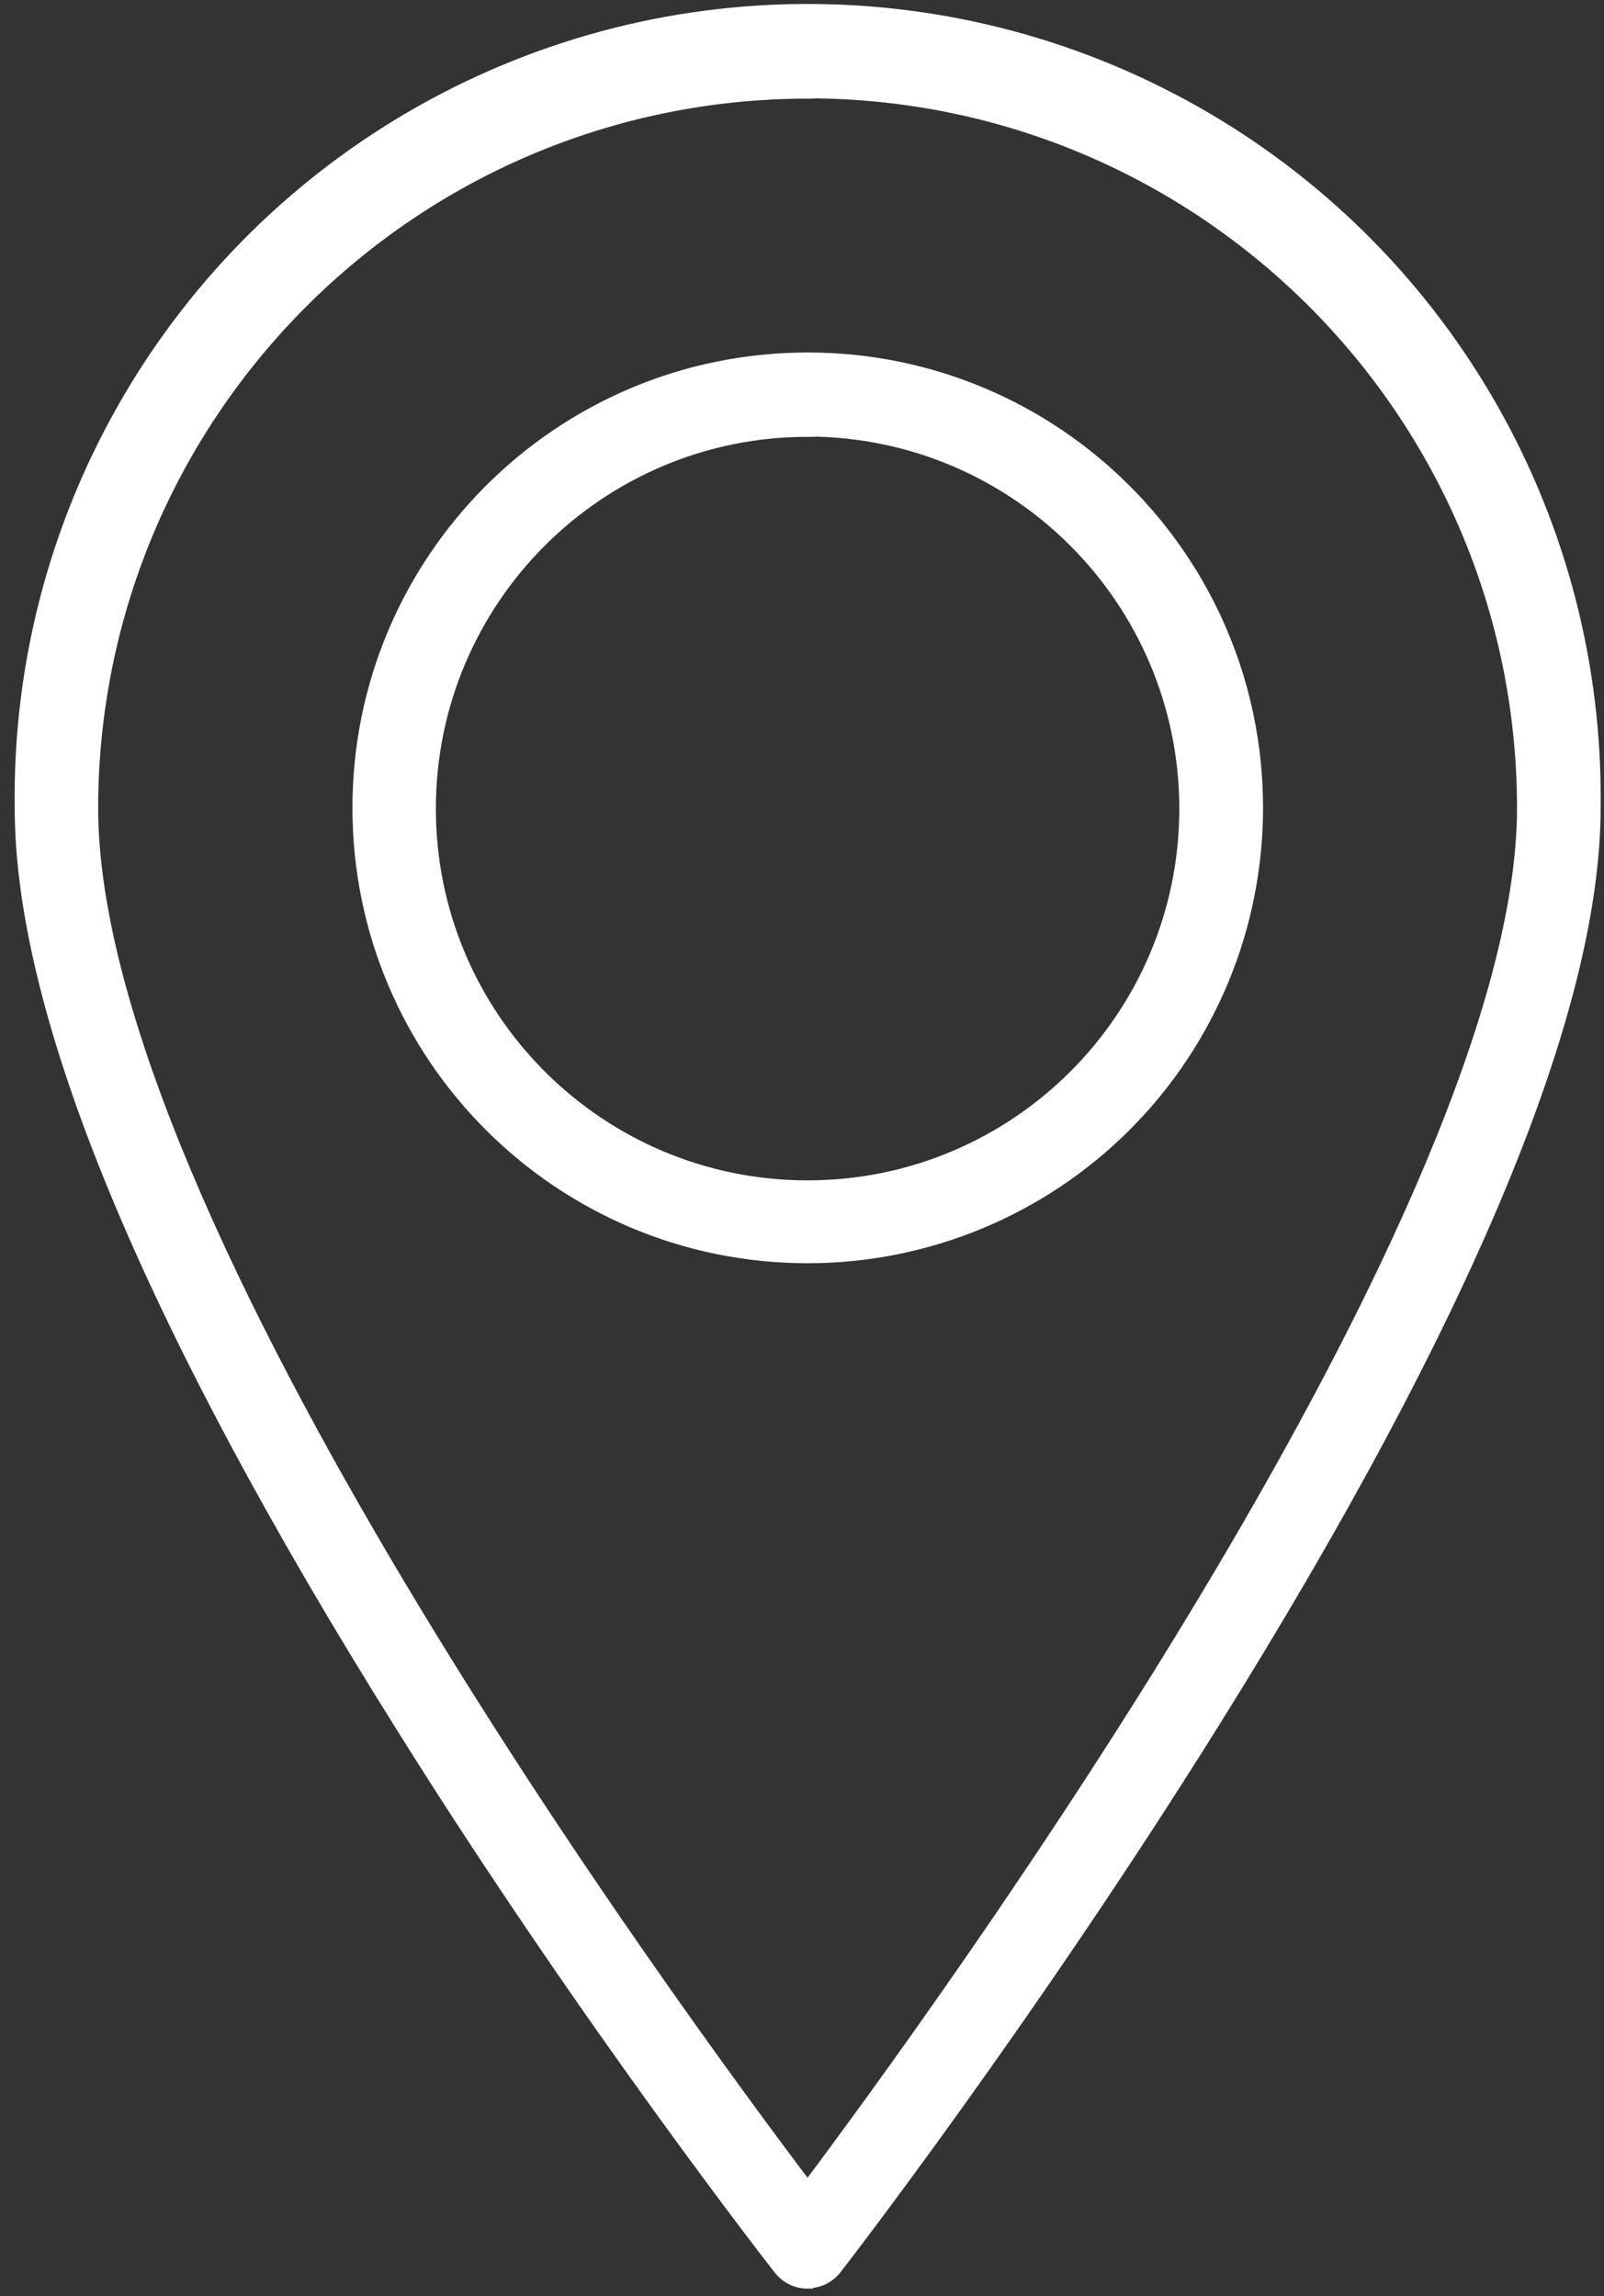 <?xml version="1.0" encoding="UTF-8"?>
<svg width="109px" height="156px" viewBox="0 0 109 156" version="1.1" xmlns="http://www.w3.org/2000/svg" xmlns:xlink="http://www.w3.org/1999/xlink">
    <rect x="0" y="0" width="109" height="156" fill="#333333" stroke="none"/>
    <g id="Page-1" stroke="none" stroke-width="1" fill="none" fill-rule="evenodd">
        <g id="icon-gettinghere" transform="translate(1.495, 0.769)" fill="#FFFFFF" fill-rule="nonzero" stroke="#FFFFFF">
            <path d="M53.385,154.231 C52.665,154.232 51.986,153.9 51.545,153.331 C51.415,153.161 38.545,136.721 25.895,116.501 C8.705,89.081 0.005,68.101 0.005,54.121 C-0.258,34.874 9.859,16.975 26.484,7.275 C43.11,-2.425 63.67,-2.425 80.296,7.275 C96.921,16.975 107.038,34.874 106.775,54.121 C106.775,67.831 98.075,88.711 80.885,116.241 C68.205,136.561 55.365,153.141 55.225,153.311 C54.789,153.878 54.111,154.208 53.395,154.201 L53.385,154.231 Z M53.385,5.431 C26.502,5.458 4.714,27.238 4.675,54.121 C4.675,82.121 44.295,136.021 53.385,148.031 C62.455,135.921 102.095,81.541 102.095,54.121 C102.067,27.23 80.275,5.438 53.385,5.411 L53.385,5.431 Z" id="path"></path>
            <path d="M53.395,84.561 C36.583,84.561 22.955,70.932 22.955,54.121 C22.955,37.309 36.583,23.681 53.395,23.681 C70.207,23.681 83.835,37.309 83.835,54.121 C83.835,62.194 80.628,69.936 74.919,75.645 C69.211,81.354 61.468,84.561 53.395,84.561 L53.395,84.561 Z M53.395,28.411 C39.175,28.405 27.64,39.924 27.625,54.144 C27.61,68.364 39.121,79.907 53.342,79.931 C67.562,79.955 79.112,68.451 79.145,54.231 L79.145,54.171 C79.129,39.951 67.614,28.424 53.395,28.391 L53.395,28.411 Z" id="path-2"></path>
        </g>
    </g>
</svg>